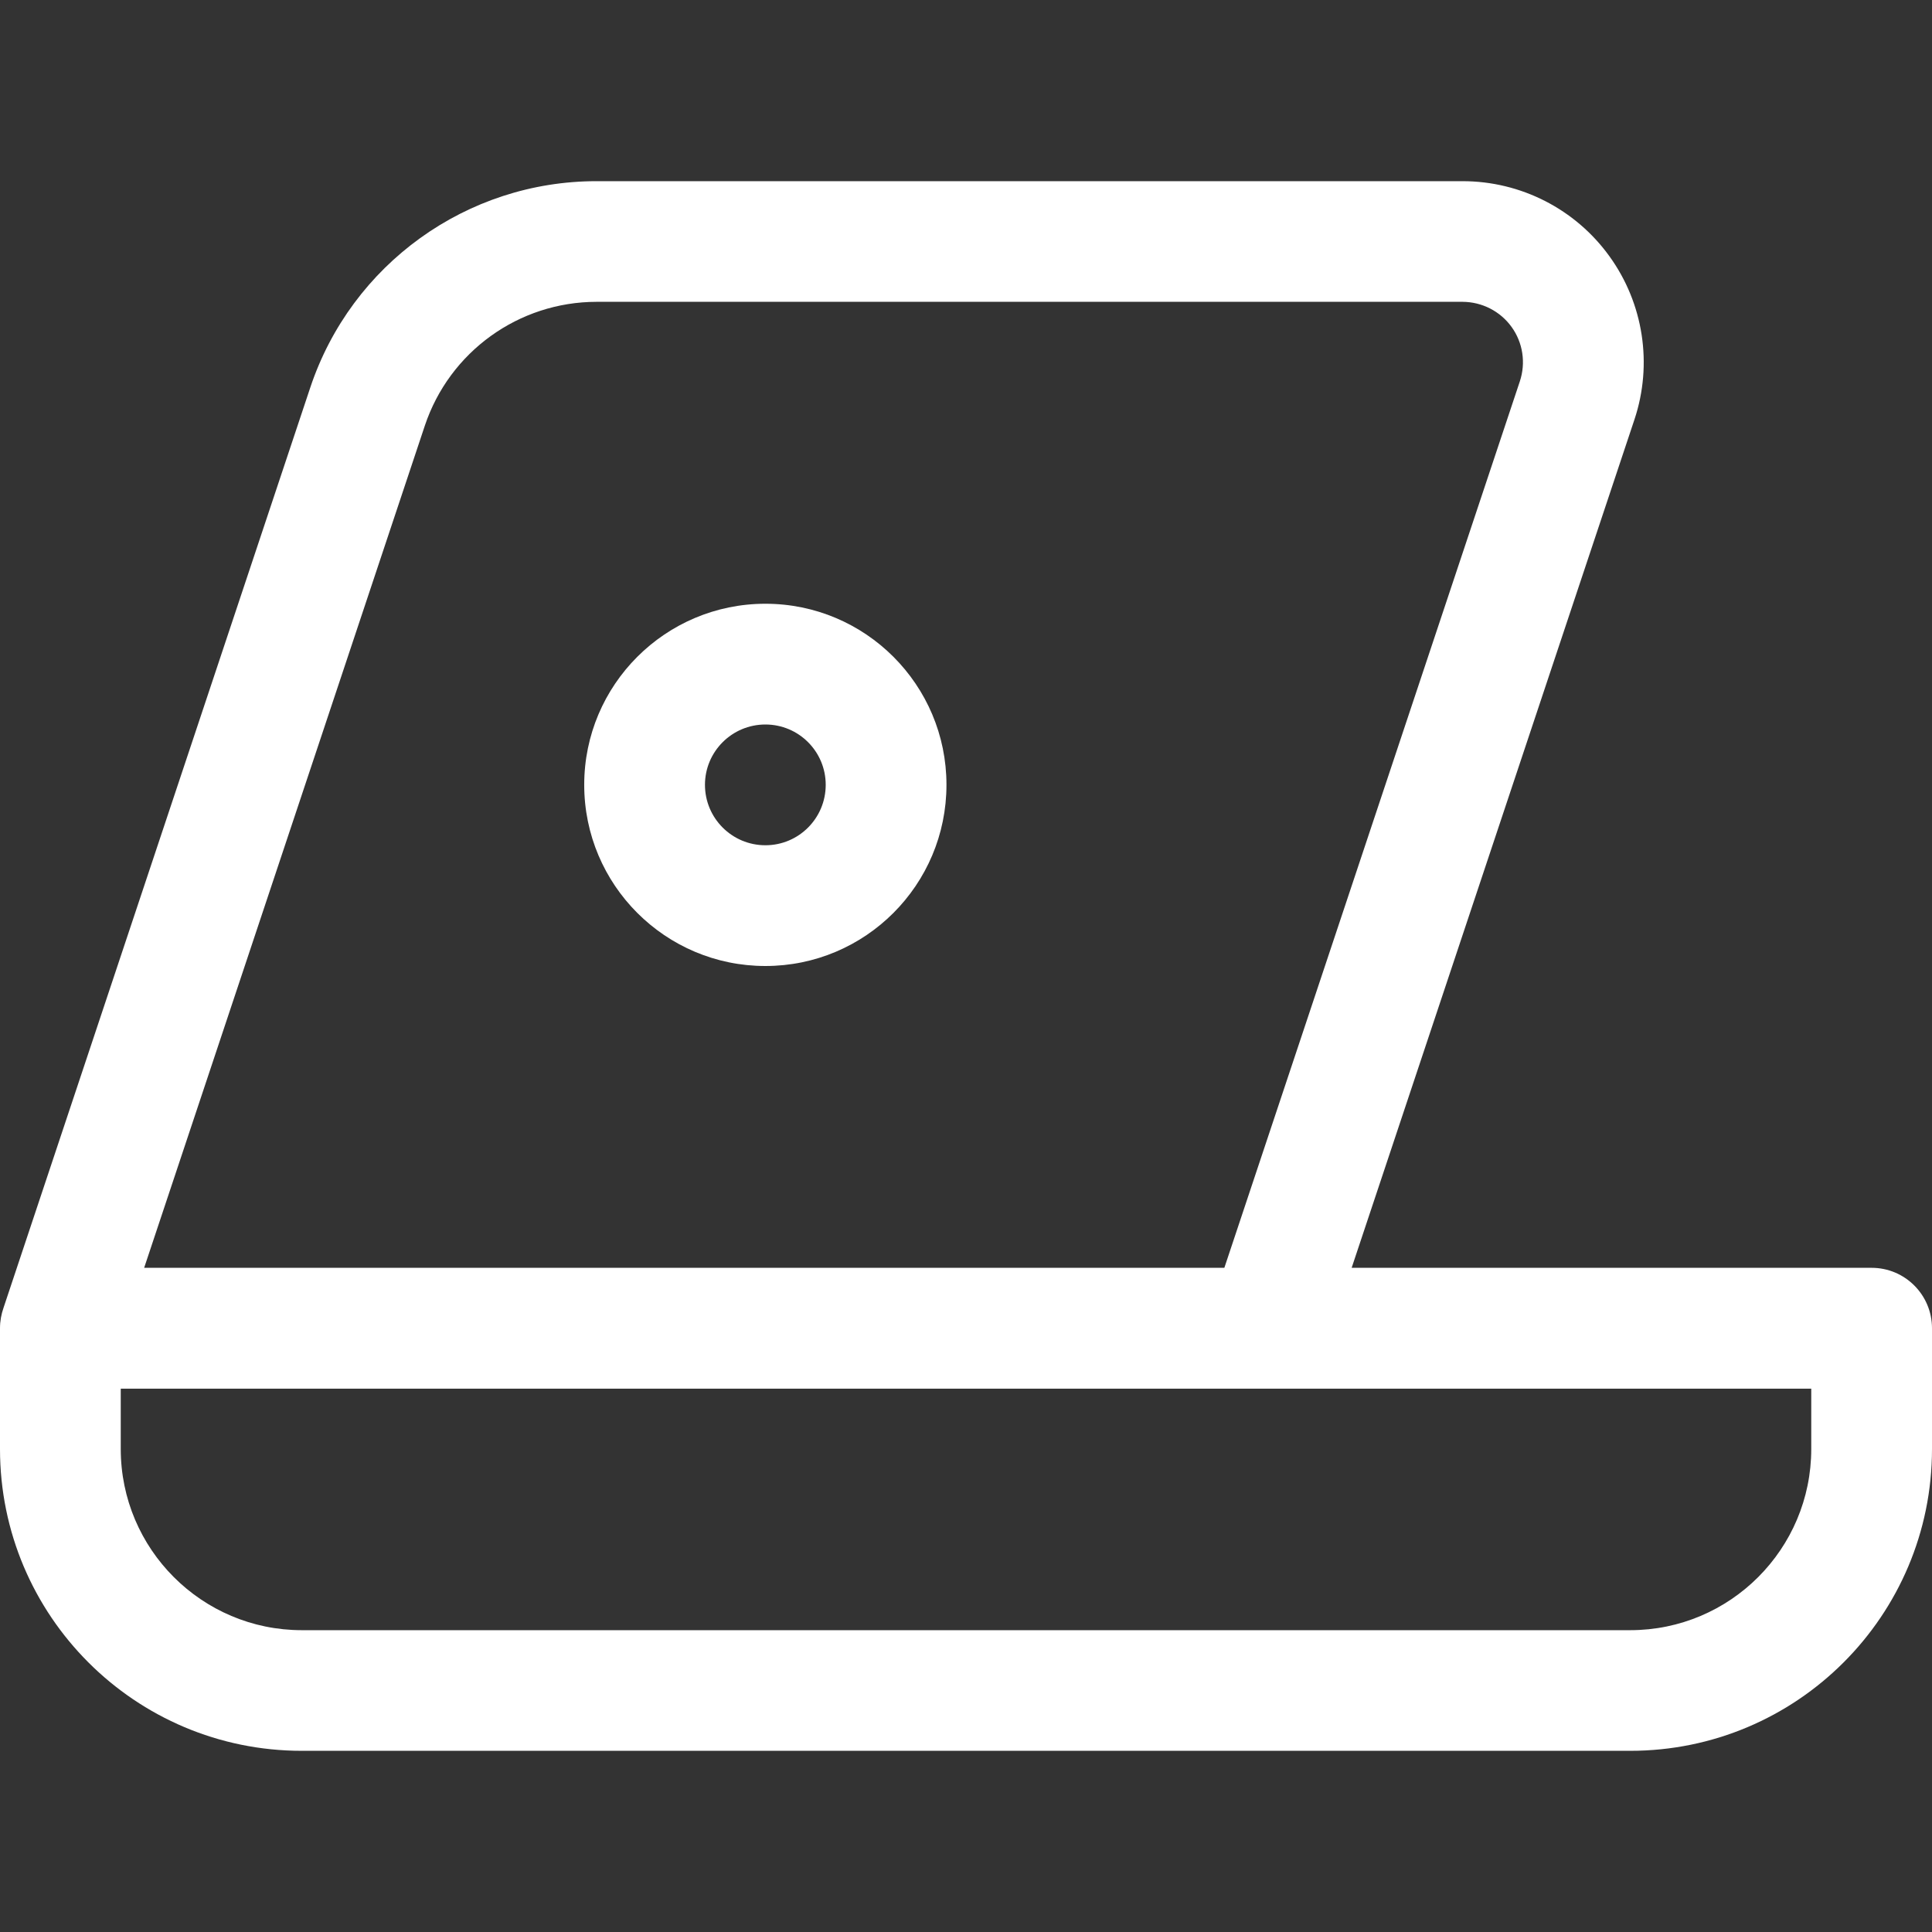 <svg width="18" height="18" viewBox="0 0 18 18" fill="none" xmlns="http://www.w3.org/2000/svg">
<rect x="0" y="0" width="18" height="18" fill="#333333" stroke="none"/>
<path fill-rule="evenodd" clip-rule="evenodd" d="M5.559 1.688H13.627C14.169 1.688 14.678 1.948 14.995 2.388C15.313 2.828 15.399 3.394 15.228 3.908L12.593 11.812H17.438C17.748 11.812 18 12.064 18 12.375V13.5C18 15.053 16.741 16.312 15.188 16.312H2.812C1.259 16.312 0 15.053 0 13.5V12.375C0 12.308 0.012 12.244 0.033 12.184L2.891 3.61C3.274 2.462 4.349 1.687 5.559 1.688ZM14.16 3.553L11.407 11.812H1.343L3.958 3.966C4.188 3.277 4.833 2.812 5.559 2.812H13.627C13.807 2.813 13.977 2.899 14.083 3.046C14.189 3.193 14.217 3.381 14.16 3.553ZM1.125 13.5V12.938H11.812H16.875V13.5C16.875 14.432 16.119 15.188 15.188 15.188H2.812C1.881 15.188 1.125 14.432 1.125 13.5ZM7.131 5.625C6.199 5.625 5.443 6.381 5.443 7.312C5.443 8.244 6.199 9 7.131 9C8.063 9 8.818 8.244 8.818 7.312C8.818 6.381 8.063 5.625 7.131 5.625ZM6.568 7.312C6.568 7.002 6.82 6.75 7.131 6.75C7.442 6.75 7.693 7.002 7.693 7.312C7.693 7.623 7.442 7.875 7.131 7.875C6.82 7.875 6.568 7.623 6.568 7.312Z" fill="white"/>
</svg>
